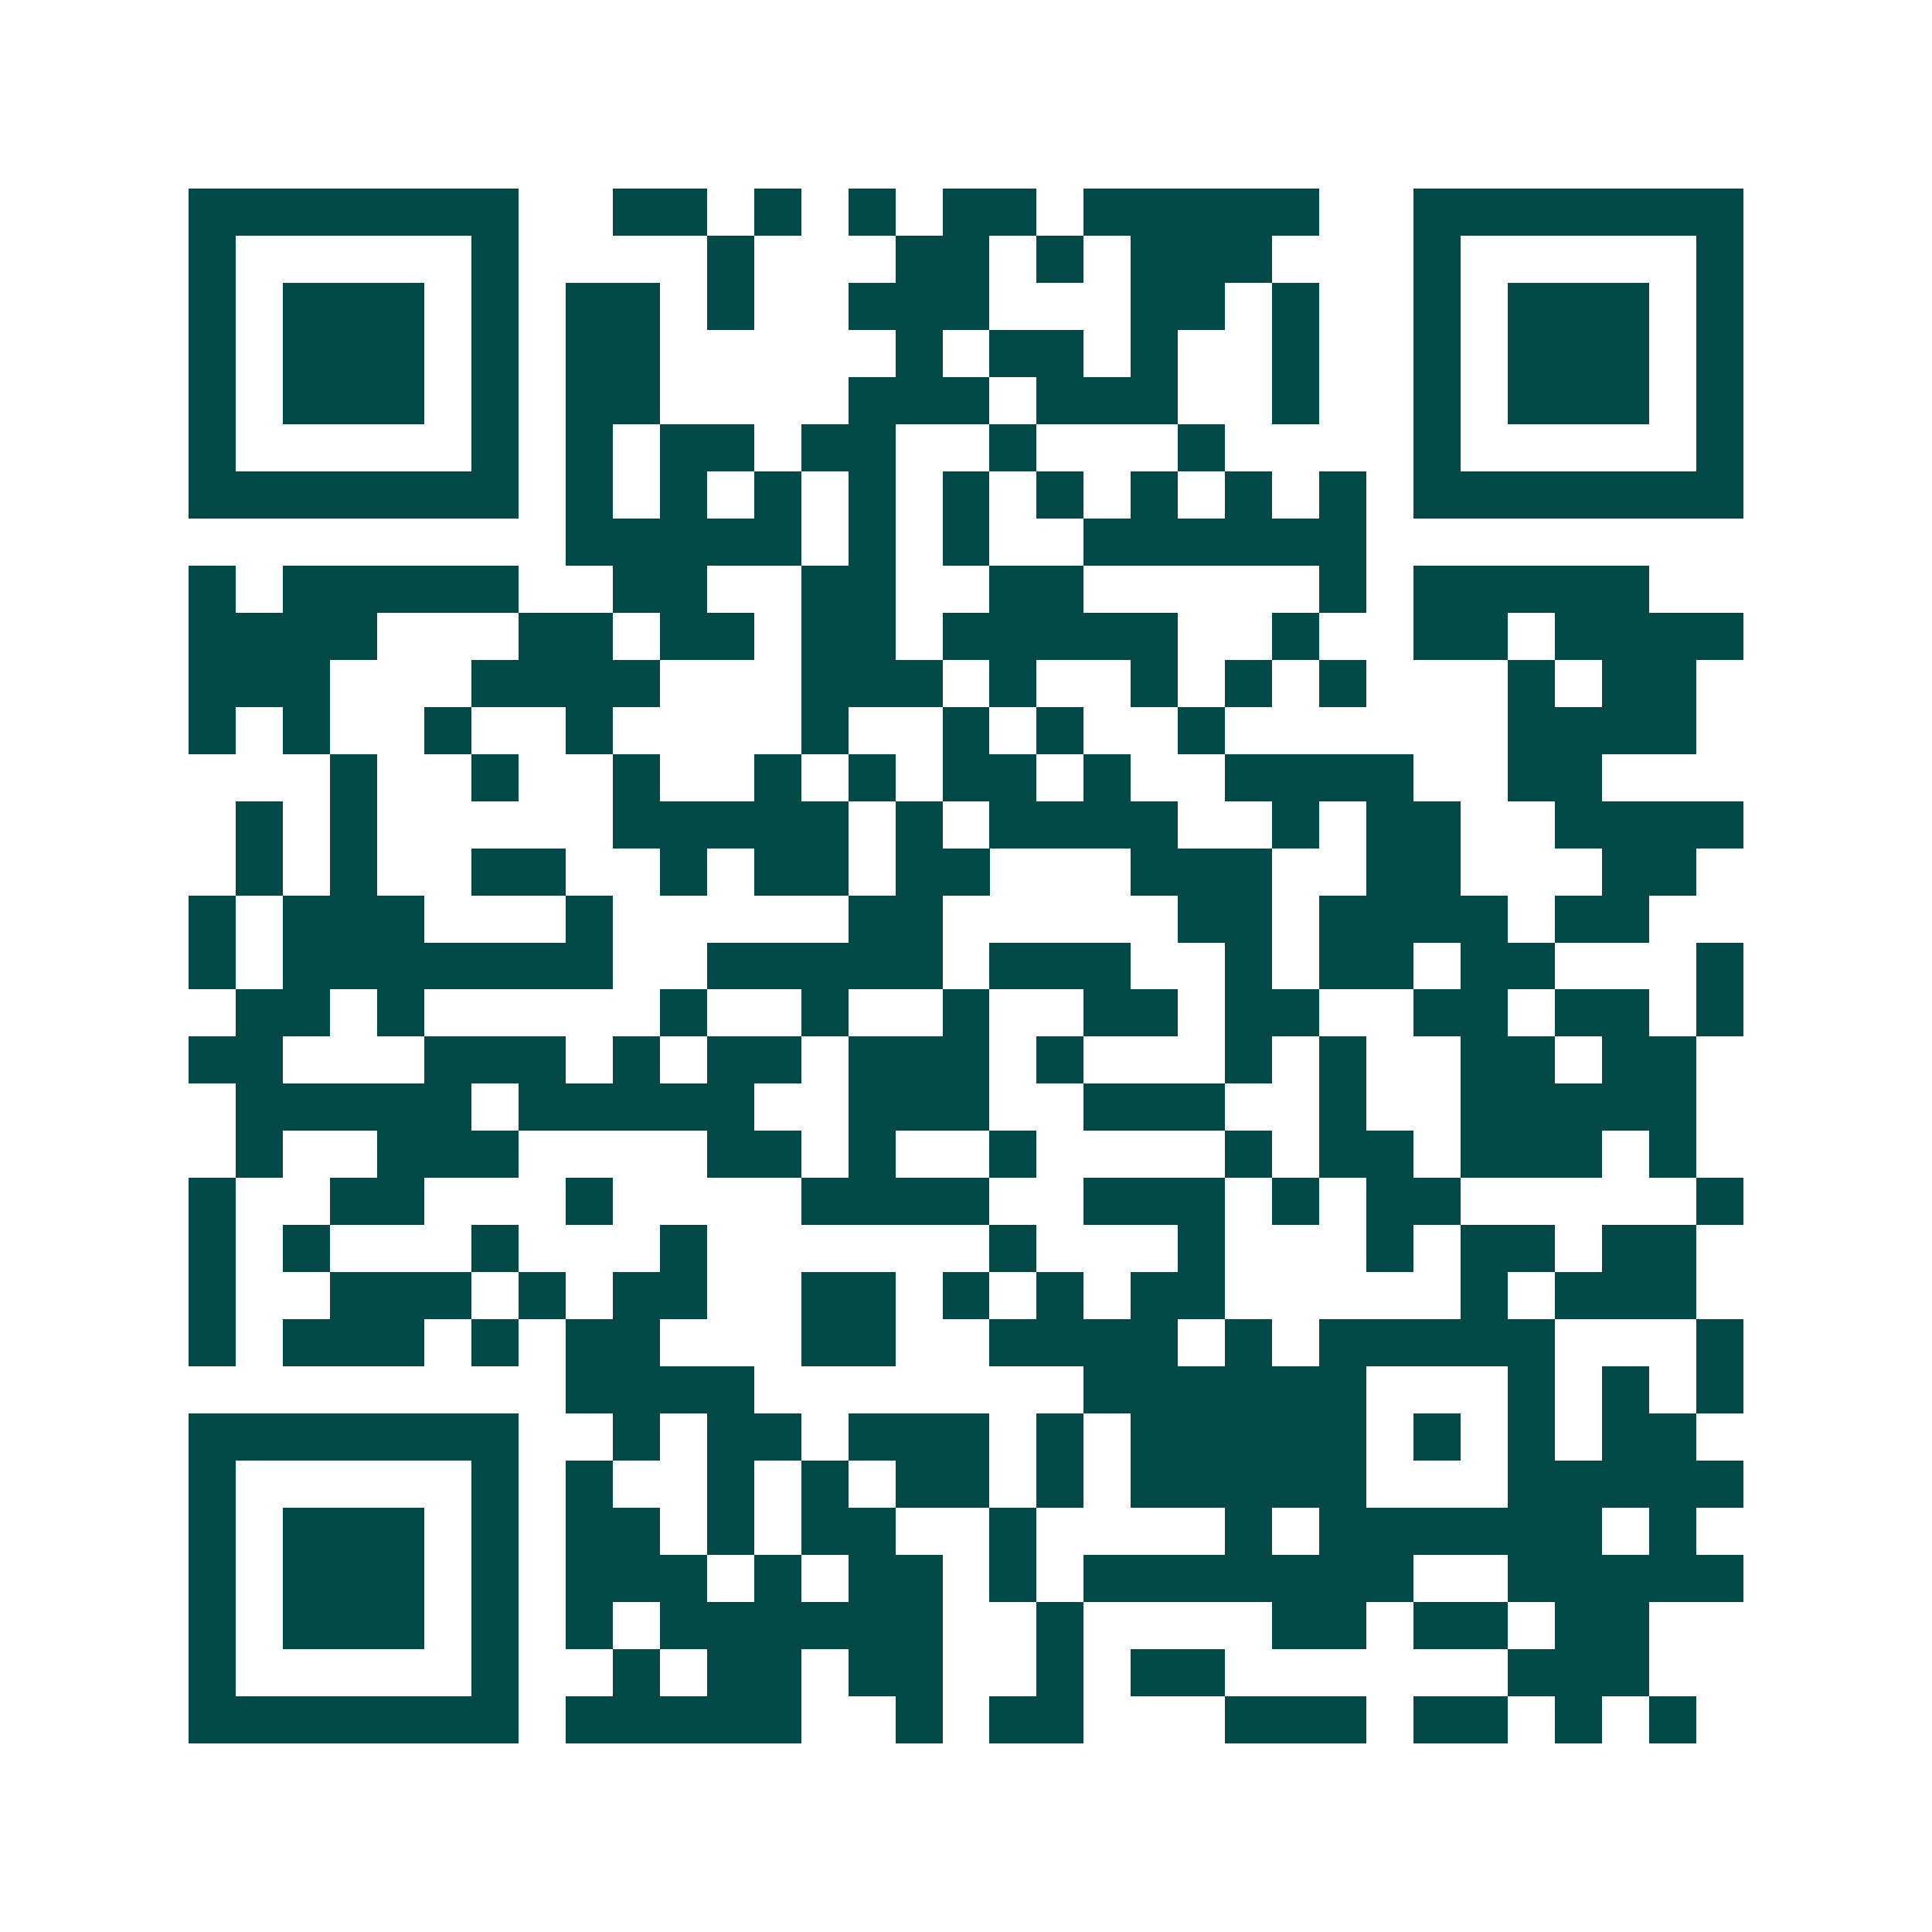 <svg xmlns="http://www.w3.org/2000/svg" width="200" height="200" viewBox="0 0 41 41" shape-rendering="crispEdges"><path fill="#ffffff" d="M0 0h41v41H0z"/><path stroke="#014847" d="M4 4.5h7m2 0h2m1 0h1m1 0h1m1 0h2m1 0h5m2 0h7M4 5.5h1m5 0h1m4 0h1m3 0h2m1 0h1m1 0h3m3 0h1m5 0h1M4 6.5h1m1 0h3m1 0h1m1 0h2m1 0h1m2 0h3m3 0h2m1 0h1m2 0h1m1 0h3m1 0h1M4 7.5h1m1 0h3m1 0h1m1 0h2m5 0h1m1 0h2m1 0h1m2 0h1m2 0h1m1 0h3m1 0h1M4 8.5h1m1 0h3m1 0h1m1 0h2m4 0h3m1 0h3m2 0h1m2 0h1m1 0h3m1 0h1M4 9.5h1m5 0h1m1 0h1m1 0h2m1 0h2m2 0h1m3 0h1m4 0h1m5 0h1M4 10.5h7m1 0h1m1 0h1m1 0h1m1 0h1m1 0h1m1 0h1m1 0h1m1 0h1m1 0h1m1 0h7M12 11.5h5m1 0h1m1 0h1m2 0h6M4 12.5h1m1 0h5m2 0h2m2 0h2m2 0h2m5 0h1m1 0h5M4 13.5h4m3 0h2m1 0h2m1 0h2m1 0h5m2 0h1m2 0h2m1 0h4M4 14.5h3m3 0h4m3 0h3m1 0h1m2 0h1m1 0h1m1 0h1m3 0h1m1 0h2M4 15.5h1m1 0h1m2 0h1m2 0h1m4 0h1m2 0h1m1 0h1m2 0h1m6 0h4M7 16.5h1m2 0h1m2 0h1m2 0h1m1 0h1m1 0h2m1 0h1m2 0h4m2 0h2M5 17.5h1m1 0h1m5 0h5m1 0h1m1 0h4m2 0h1m1 0h2m2 0h4M5 18.5h1m1 0h1m2 0h2m2 0h1m1 0h2m1 0h2m3 0h3m2 0h2m3 0h2M4 19.5h1m1 0h3m3 0h1m5 0h2m5 0h2m1 0h4m1 0h2M4 20.5h1m1 0h7m2 0h5m1 0h3m2 0h1m1 0h2m1 0h2m3 0h1M5 21.5h2m1 0h1m5 0h1m2 0h1m2 0h1m2 0h2m1 0h2m2 0h2m1 0h2m1 0h1M4 22.5h2m3 0h3m1 0h1m1 0h2m1 0h3m1 0h1m3 0h1m1 0h1m2 0h2m1 0h2M5 23.5h5m1 0h5m2 0h3m2 0h3m2 0h1m2 0h5M5 24.5h1m2 0h3m4 0h2m1 0h1m2 0h1m4 0h1m1 0h2m1 0h3m1 0h1M4 25.5h1m2 0h2m3 0h1m4 0h4m2 0h3m1 0h1m1 0h2m5 0h1M4 26.5h1m1 0h1m3 0h1m3 0h1m6 0h1m3 0h1m3 0h1m1 0h2m1 0h2M4 27.5h1m2 0h3m1 0h1m1 0h2m2 0h2m1 0h1m1 0h1m1 0h2m5 0h1m1 0h3M4 28.5h1m1 0h3m1 0h1m1 0h2m3 0h2m2 0h4m1 0h1m1 0h5m3 0h1M12 29.5h4m7 0h6m3 0h1m1 0h1m1 0h1M4 30.5h7m2 0h1m1 0h2m1 0h3m1 0h1m1 0h5m1 0h1m1 0h1m1 0h2M4 31.5h1m5 0h1m1 0h1m2 0h1m1 0h1m1 0h2m1 0h1m1 0h5m3 0h5M4 32.5h1m1 0h3m1 0h1m1 0h2m1 0h1m1 0h2m2 0h1m4 0h1m1 0h6m1 0h1M4 33.5h1m1 0h3m1 0h1m1 0h3m1 0h1m1 0h2m1 0h1m1 0h7m2 0h5M4 34.5h1m1 0h3m1 0h1m1 0h1m1 0h6m2 0h1m4 0h2m1 0h2m1 0h2M4 35.5h1m5 0h1m2 0h1m1 0h2m1 0h2m2 0h1m1 0h2m6 0h3M4 36.5h7m1 0h5m2 0h1m1 0h2m3 0h3m1 0h2m1 0h1m1 0h1"/></svg>
